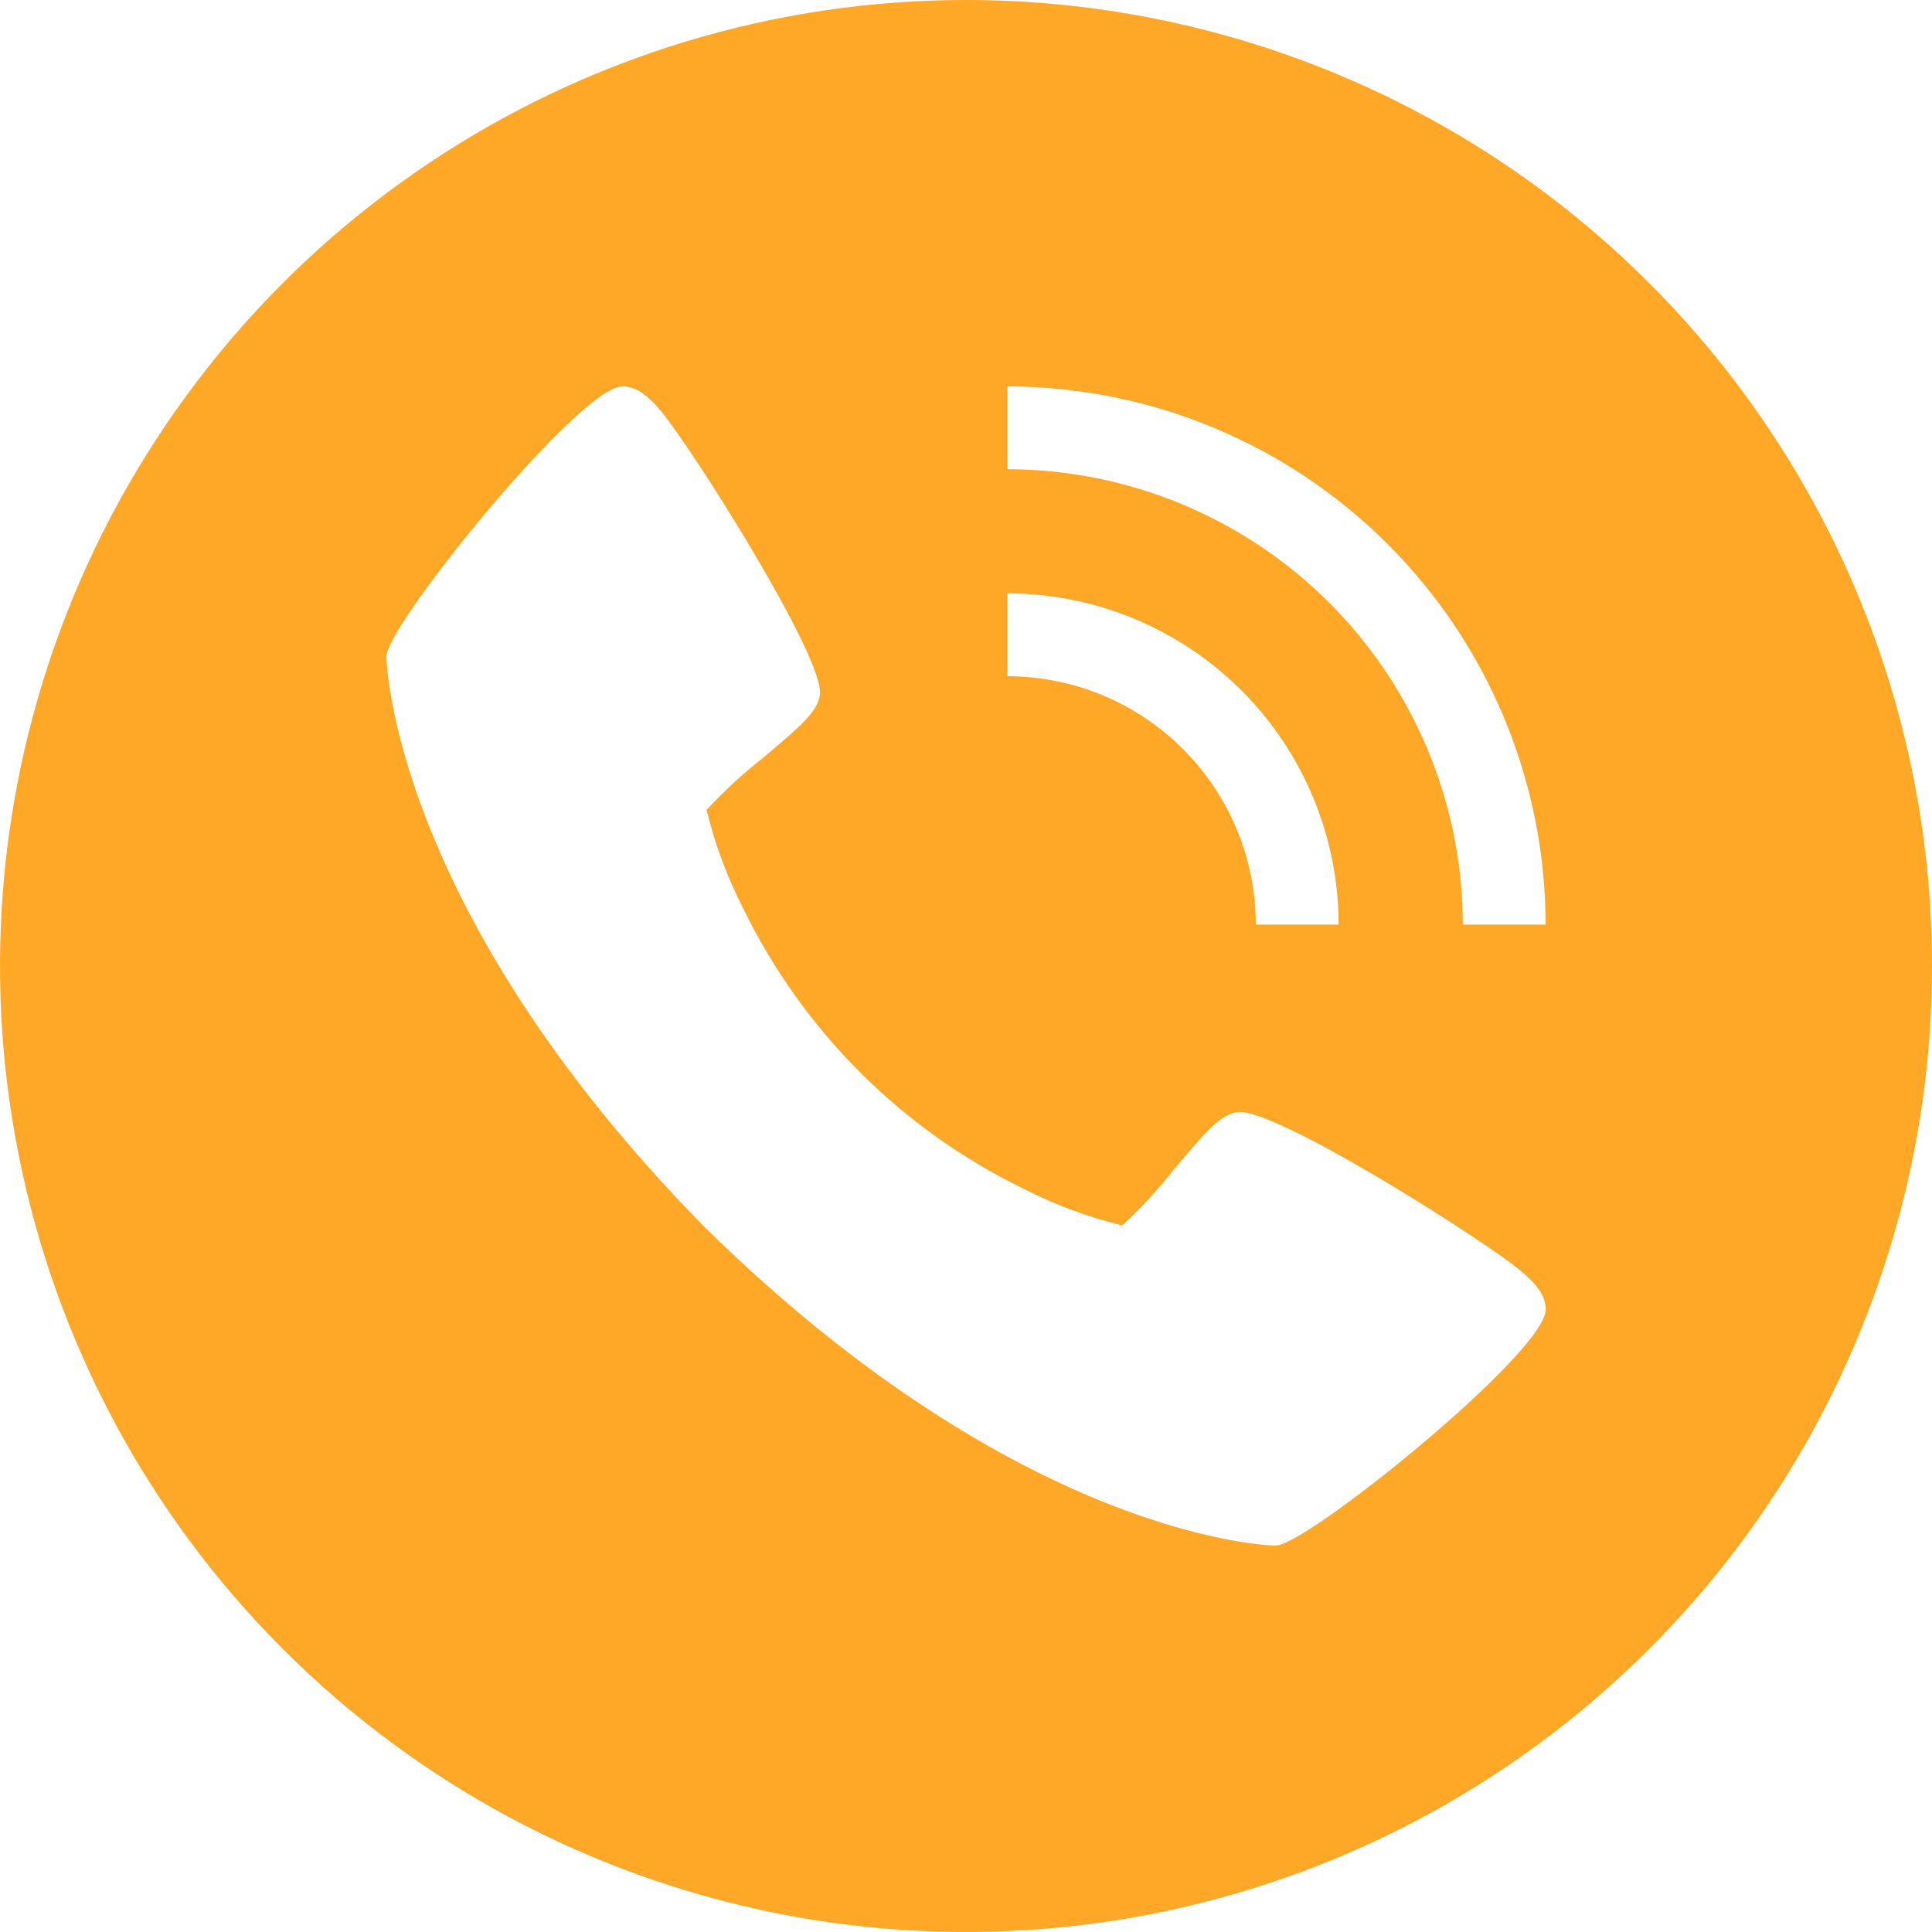 <svg width="36" height="36" viewBox="0 0 36 36" fill="none" xmlns="http://www.w3.org/2000/svg">
<path d="M18 0C14.44 0 10.96 1.056 8 3.034C5.04 5.011 2.733 7.823 1.37 11.112C0.008 14.401 -0.349 18.02 0.346 21.512C1.04 25.003 2.755 28.211 5.272 30.728C7.789 33.245 10.997 34.96 14.488 35.654C17.98 36.349 21.599 35.992 24.888 34.63C28.177 33.267 30.989 30.96 32.967 28C34.944 25.04 36 21.56 36 18C36 13.226 34.104 8.648 30.728 5.272C27.352 1.896 22.774 0 18 0ZM18.772 11.057C20.408 11.059 21.977 11.71 23.134 12.867C24.291 14.024 24.941 15.592 24.943 17.228H23.4C23.399 16.001 22.911 14.825 22.043 13.957C21.175 13.089 19.999 12.601 18.772 12.6V11.057ZM23.77 28.8C23.723 28.8 19.09 28.721 13.132 22.868C7.279 16.913 7.2 12.277 7.2 12.23C7.2 11.653 10.8 7.2 11.596 7.2C11.872 7.2 12.086 7.387 12.322 7.668C12.888 8.342 15.392 12.295 15.277 12.954C15.222 13.264 14.959 13.499 14.206 14.131C13.834 14.423 13.487 14.744 13.166 15.091C13.32 15.726 13.548 16.341 13.846 16.922C14.955 19.203 16.798 21.046 19.08 22.154C19.662 22.452 20.276 22.68 20.911 22.834C21.258 22.513 21.579 22.166 21.871 21.794C22.504 21.041 22.739 20.778 23.048 20.723C23.707 20.603 27.66 23.112 28.334 23.678C28.615 23.918 28.802 24.128 28.802 24.404C28.8 25.2 24.347 28.8 23.77 28.8ZM27.257 17.228C27.254 14.979 26.36 12.822 24.769 11.231C23.178 9.641 21.021 8.746 18.772 8.743V7.2C21.43 7.203 23.979 8.261 25.859 10.141C27.739 12.021 28.797 14.57 28.8 17.228H27.257Z" fill="#FFA827"/>
</svg>
